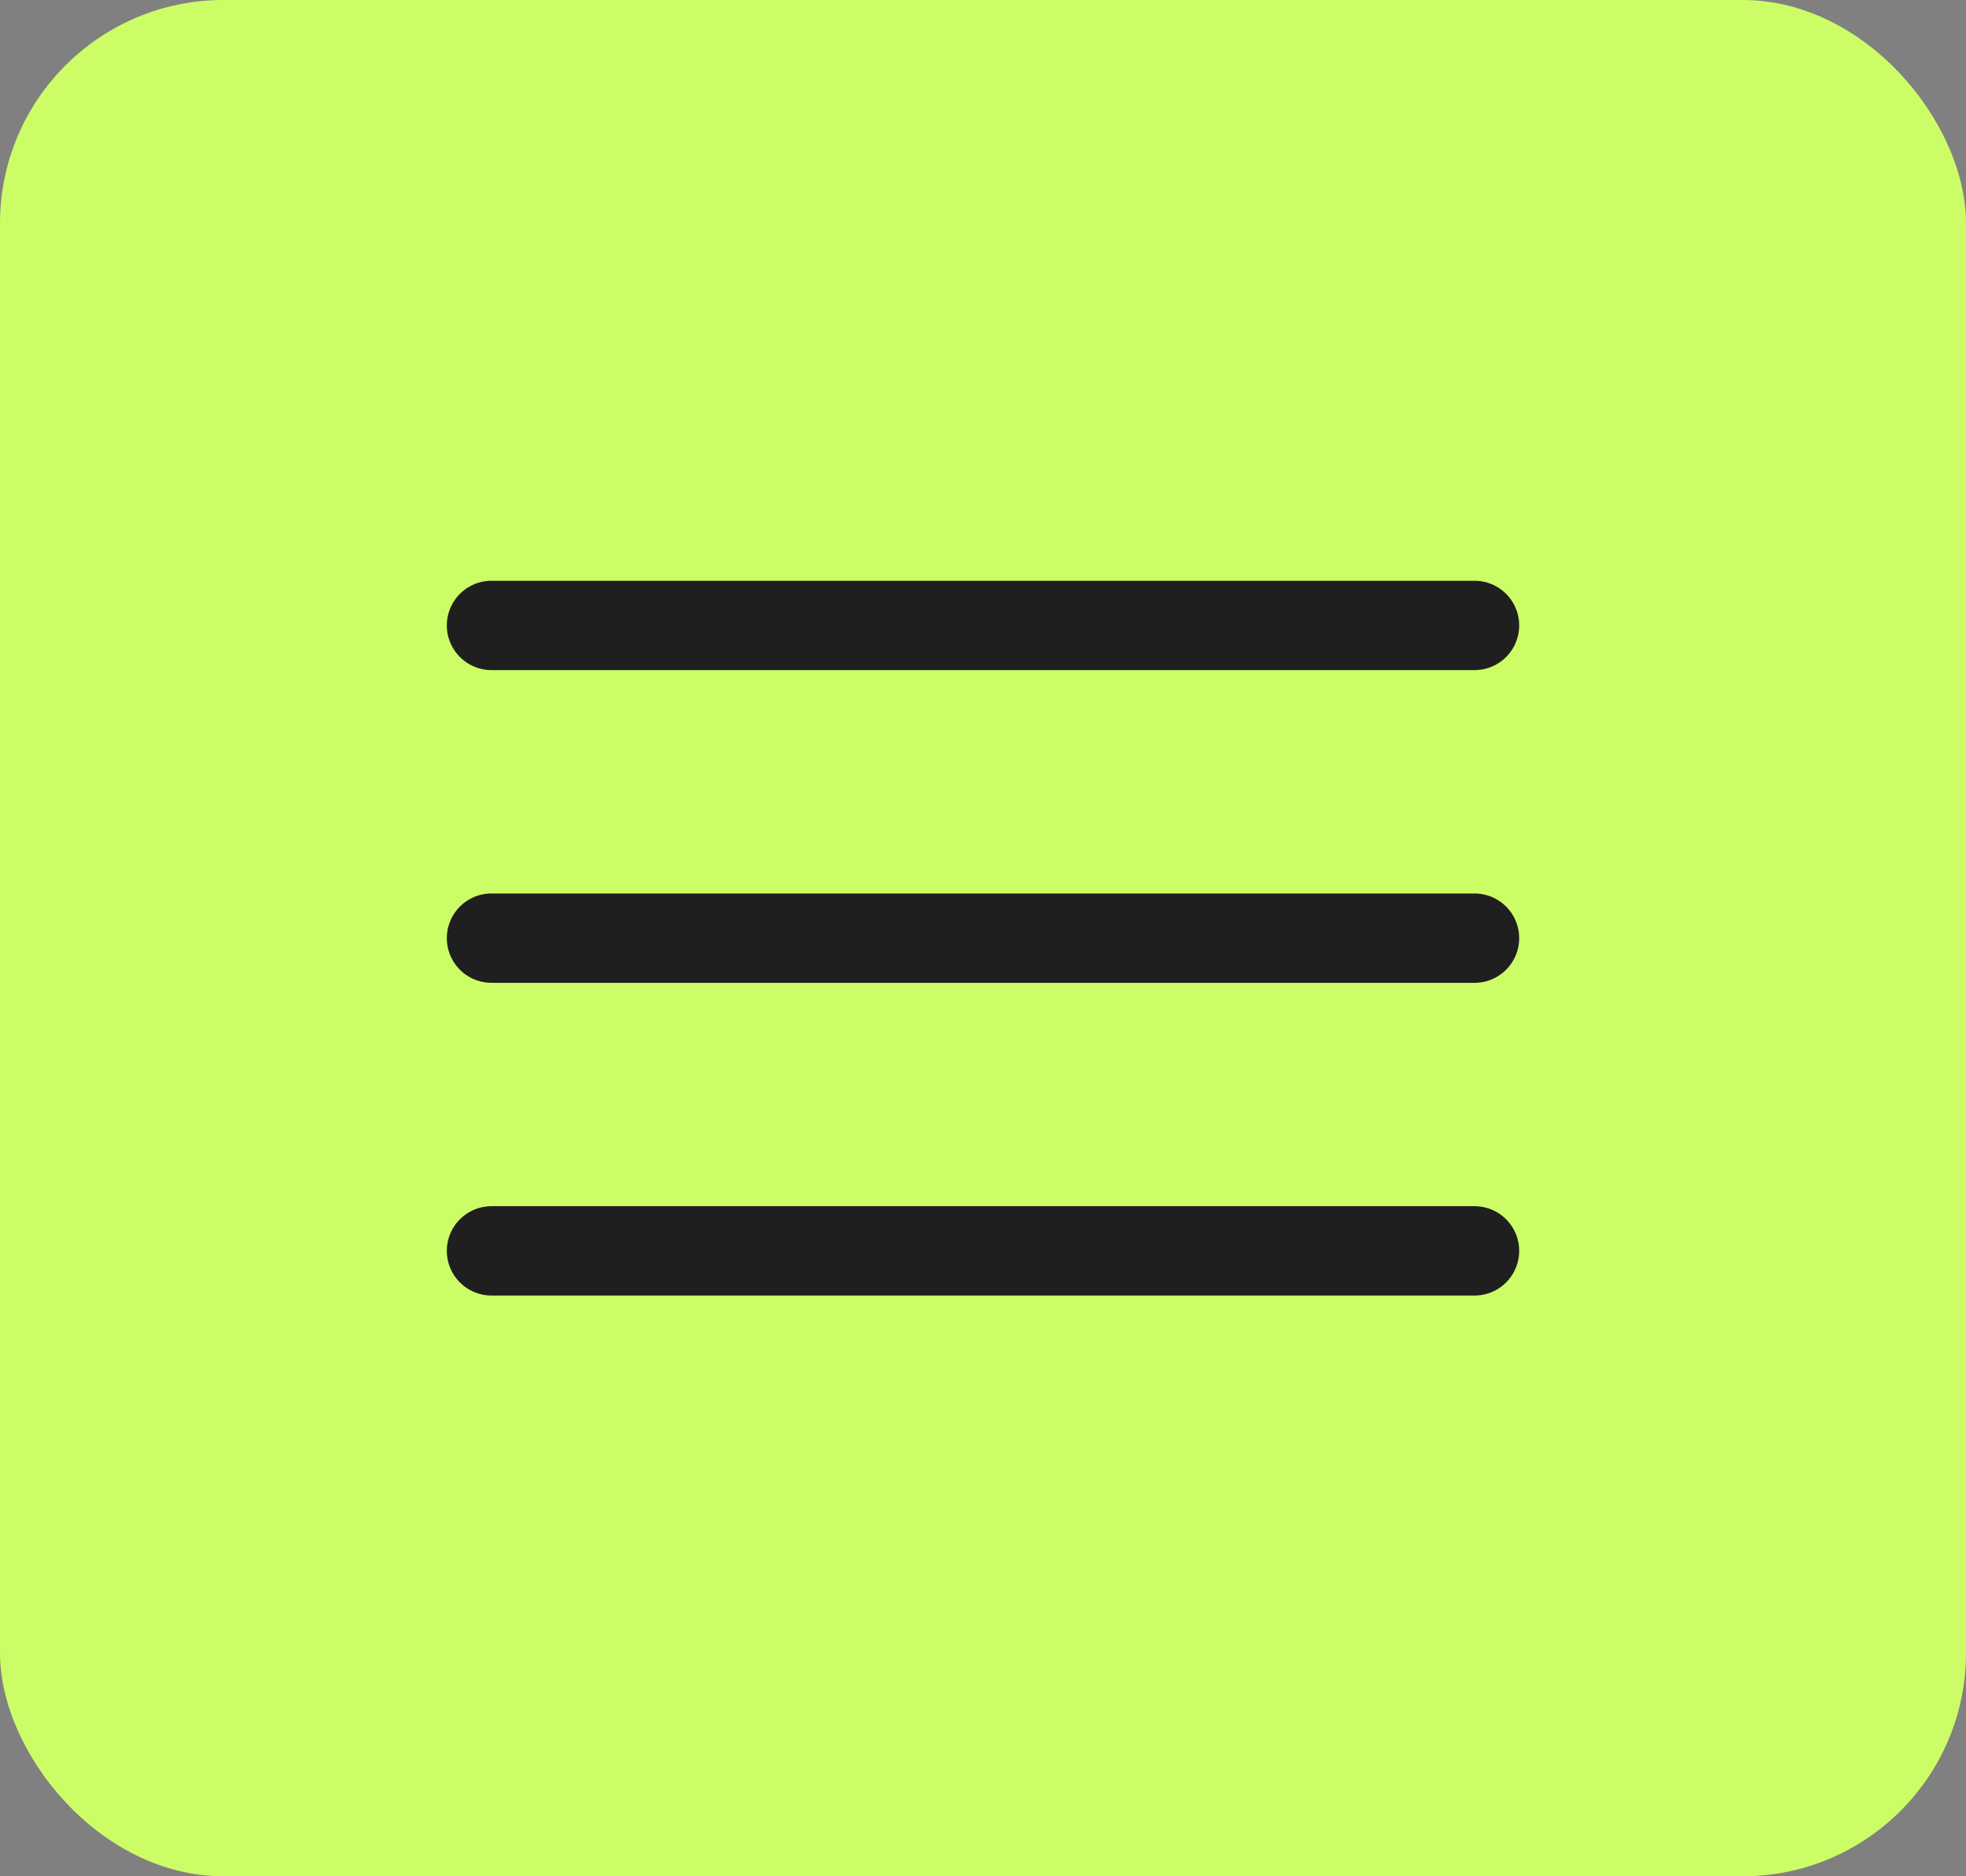 <?xml version="1.0" encoding="UTF-8"?> <svg xmlns="http://www.w3.org/2000/svg" width="44" height="42" viewBox="0 0 44 42" fill="none"><rect x="0" y="0" width="44" height="42" fill="#808080" stroke="none"/><rect width="44" height="42" rx="5" fill="#CCFD66"></rect><path d="M11 14H33" stroke="#1F1F1F" stroke-width="2" stroke-linecap="round"></path><path d="M11 21H33" stroke="#1F1F1F" stroke-width="2" stroke-linecap="round"></path><path d="M11 28H33" stroke="#1F1F1F" stroke-width="2" stroke-linecap="round"></path></svg> 